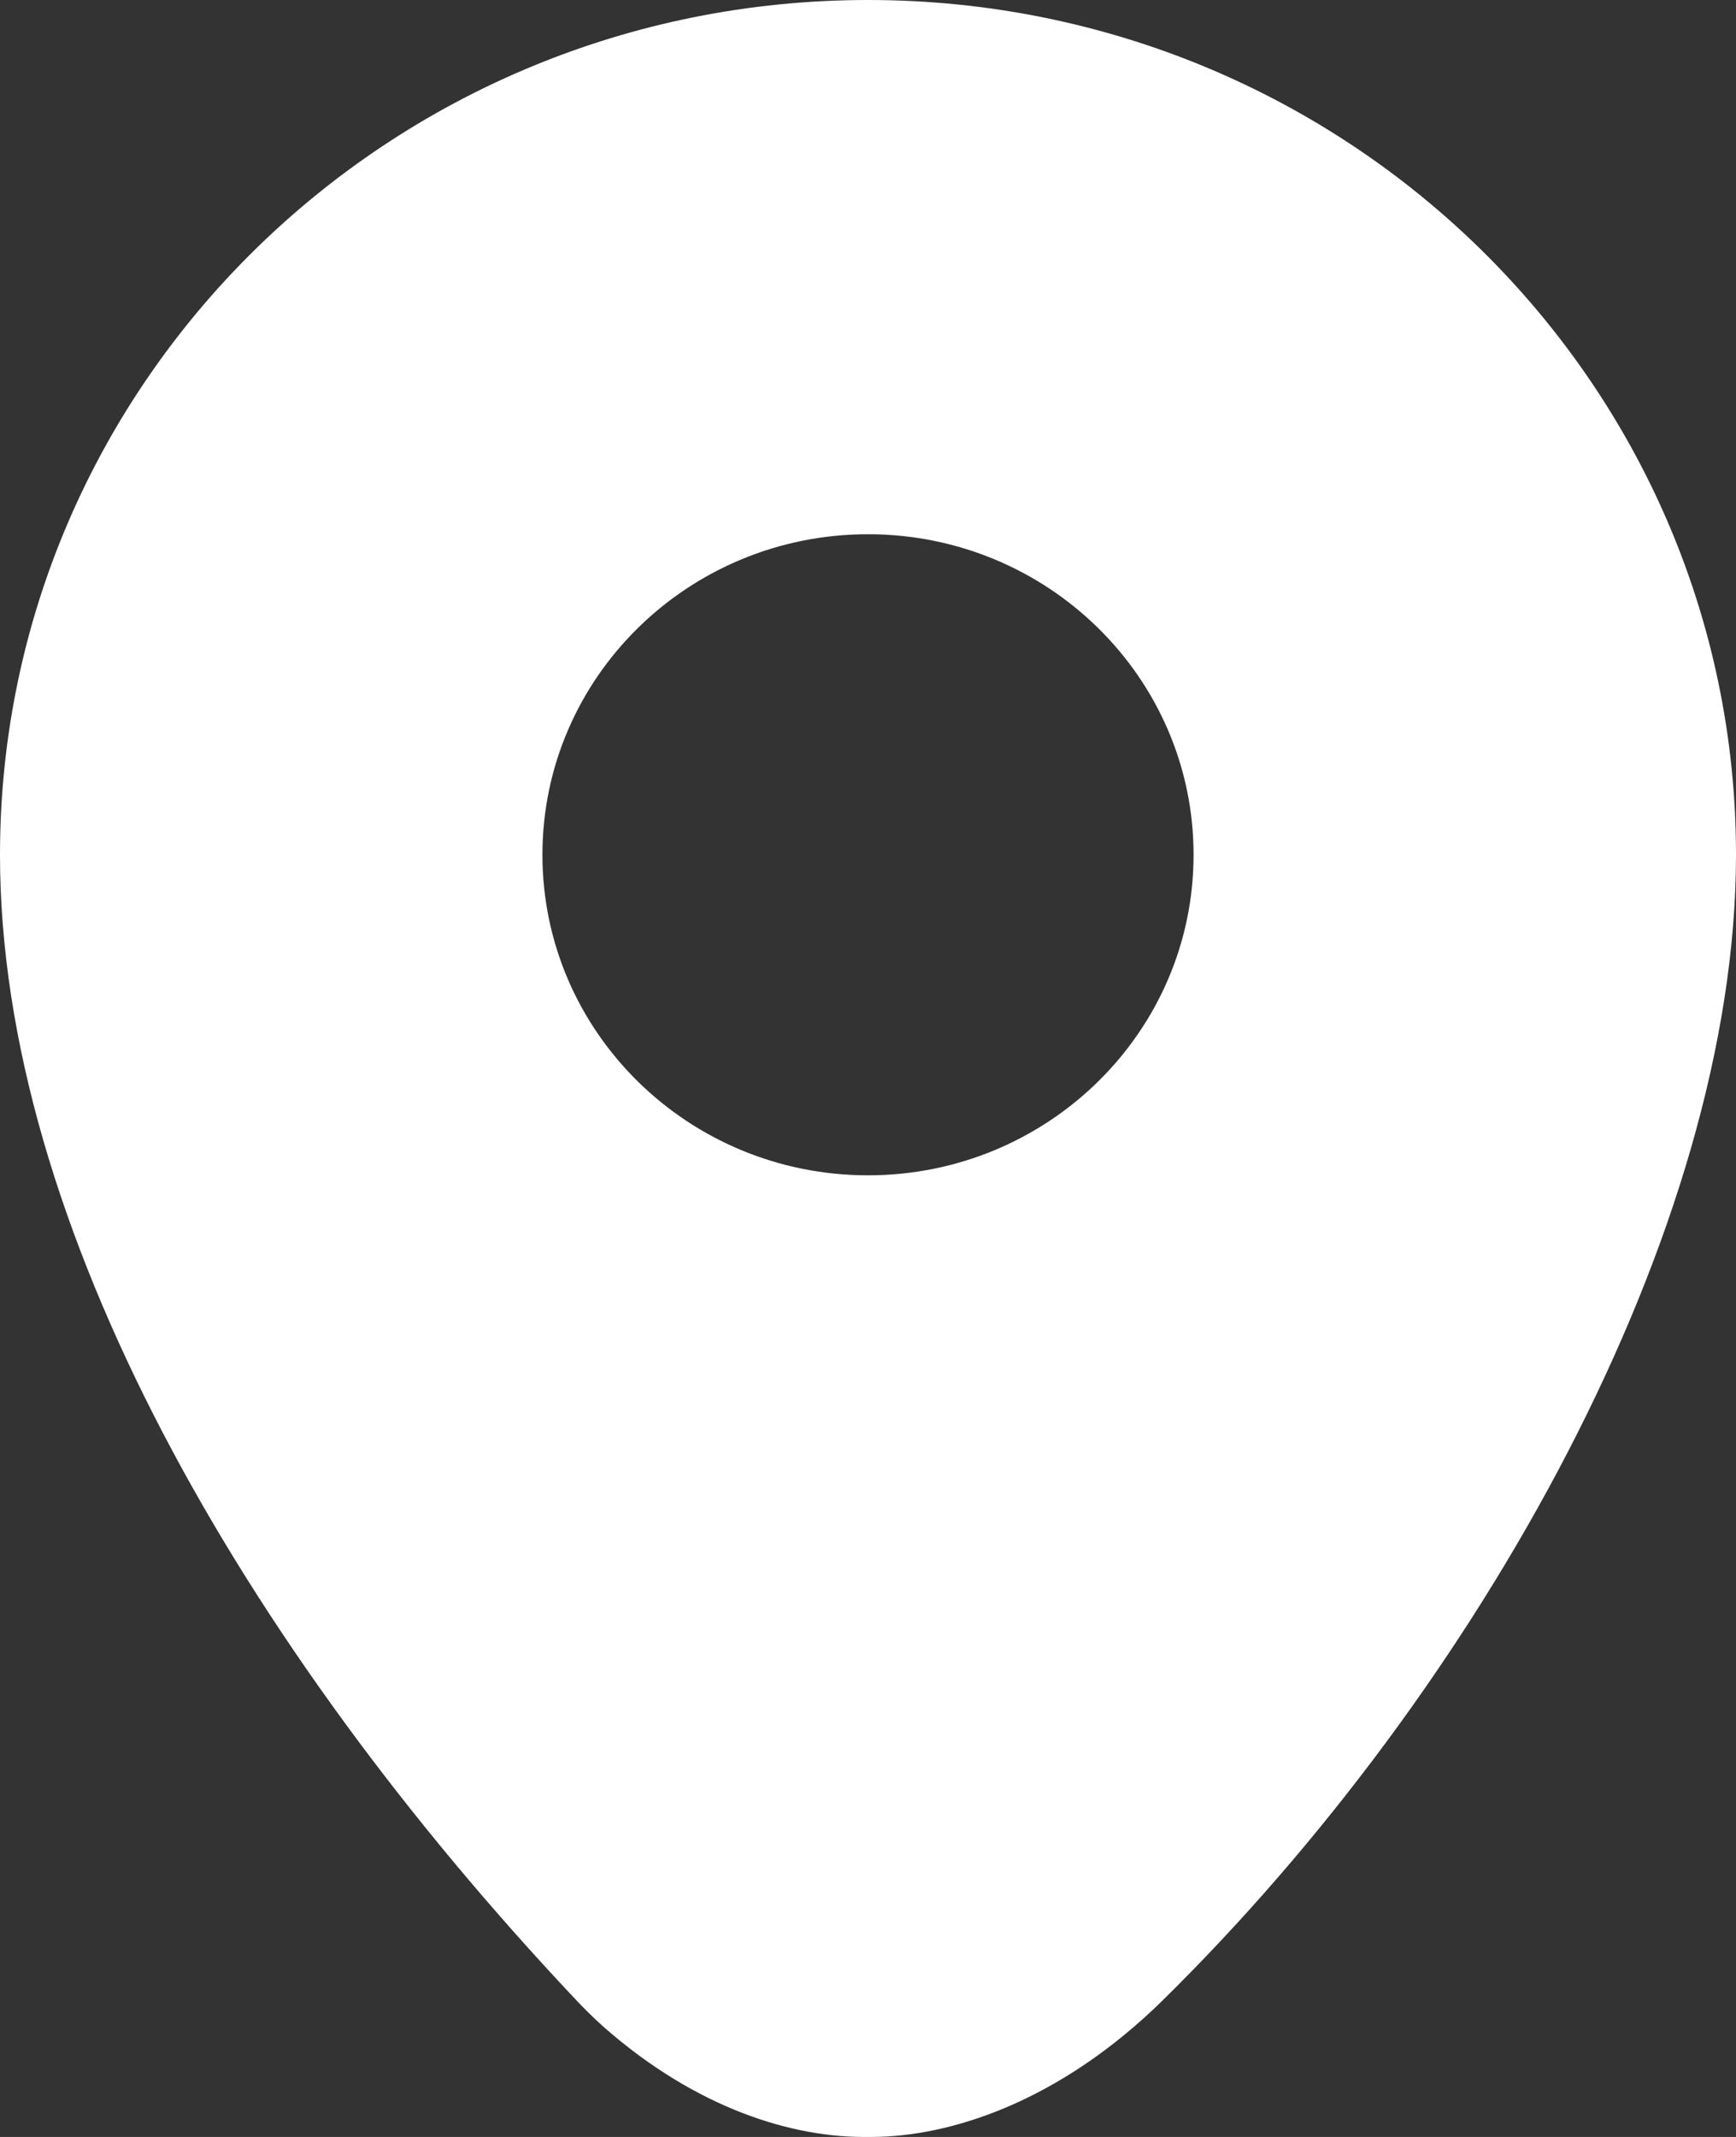 <?xml version="1.0" encoding="utf-8"?>
<svg xmlns="http://www.w3.org/2000/svg" width="13" height="16" viewBox="0 0 13 16" fill="none">
<rect x="0" y="0" width="13" height="16" fill="#333333" stroke="none"/>
<path d="M6.5 0C2.91 0 0 2.866 0 6.4C0 9.173 1.827 12.329 4.291 14.95C4.37 15.034 4.435 15.1 4.519 15.175C5.217 15.79 5.94 16.008 6.5 16C6.507 16 6.519 16 6.525 16C7.109 16 7.931 15.741 8.709 14.975C11.074 12.647 13 9.214 13 6.4C13 2.866 10.09 0 6.5 0ZM6.5 4C7.846 4 8.938 5.074 8.938 6.4C8.938 7.726 7.846 8.8 6.5 8.8C5.154 8.8 4.062 7.726 4.062 6.4C4.062 5.074 5.154 4 6.5 4Z" fill="white"/>
</svg>